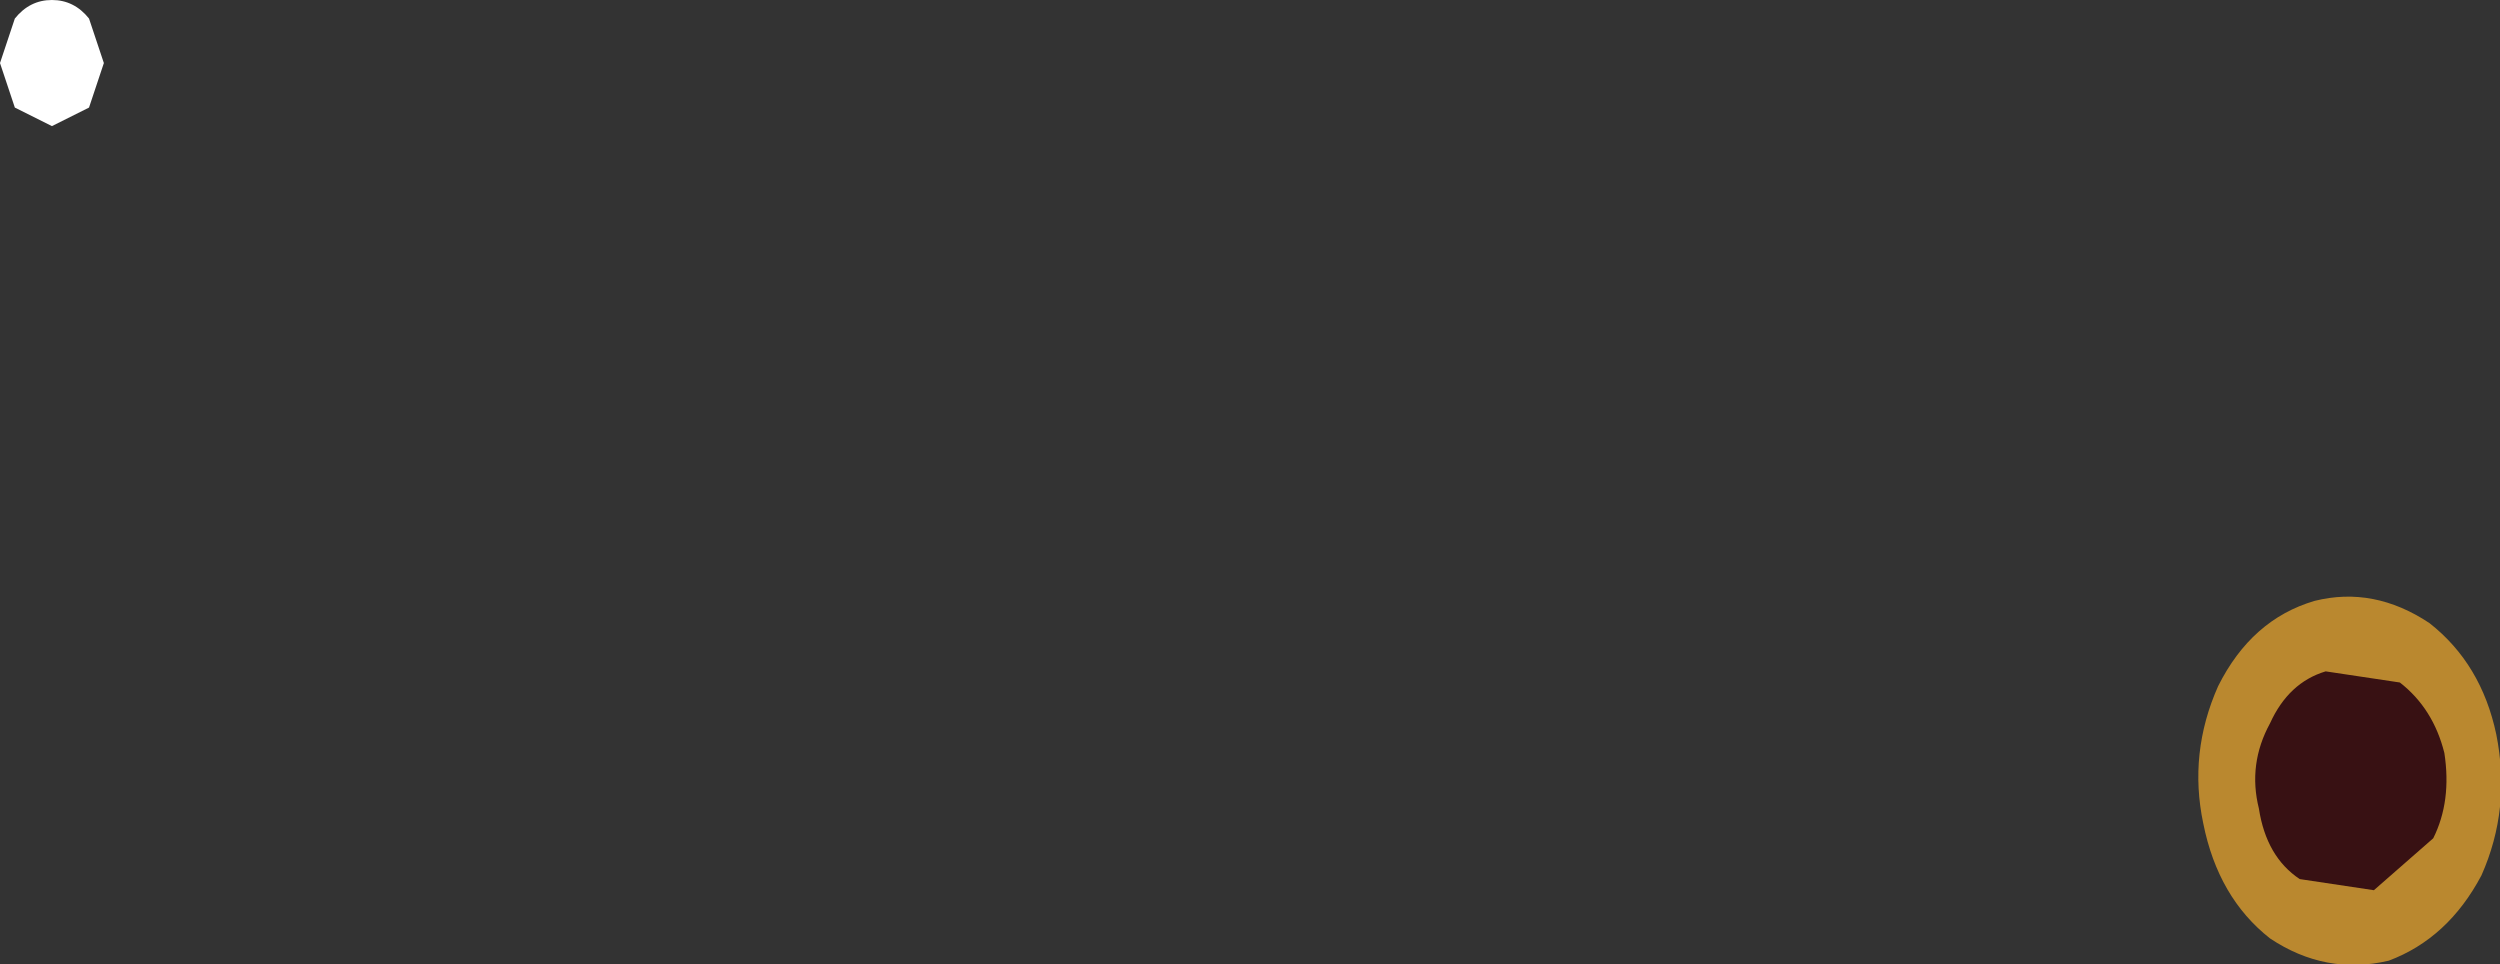 <?xml version="1.0" encoding="UTF-8" standalone="no"?>
<svg xmlns:xlink="http://www.w3.org/1999/xlink" height="13.0px" width="33.7px" xmlns="http://www.w3.org/2000/svg">
  <rect width="100%" height="100%" fill="#333333" stroke="none"/>
  <g transform="matrix(1.0, 0.0, 0.0, 1.0, 0.0, -21.35)">
    <path d="M29.7 32.45 Q29.5 31.5 29.9 30.6 30.35 29.7 31.2 29.45 32.0 29.25 32.75 29.75 33.45 30.3 33.65 31.25 33.85 32.25 33.45 33.15 33.0 34.0 32.2 34.3 31.35 34.5 30.6 34.0 29.9 33.45 29.7 32.45" fill="#ba882f" fill-rule="evenodd" stroke="none"/>
    <path d="M30.45 32.25 Q30.3 31.65 30.6 31.1 30.85 30.55 31.35 30.4 L32.35 30.55 Q32.8 30.9 32.95 31.5 33.05 32.15 32.8 32.65 L32.0 33.35 31.0 33.2 Q30.55 32.9 30.45 32.25" fill="#381113" fill-rule="evenodd" stroke="none"/>
    <path d="M0.7 21.35 Q1.0 21.35 1.2 21.6 L1.4 22.2 1.2 22.8 0.7 23.05 0.2 22.8 0.0 22.2 0.2 21.6 Q0.4 21.35 0.7 21.35" fill="#ffffff" fill-rule="evenodd" stroke="none"/>
  </g>
</svg>
